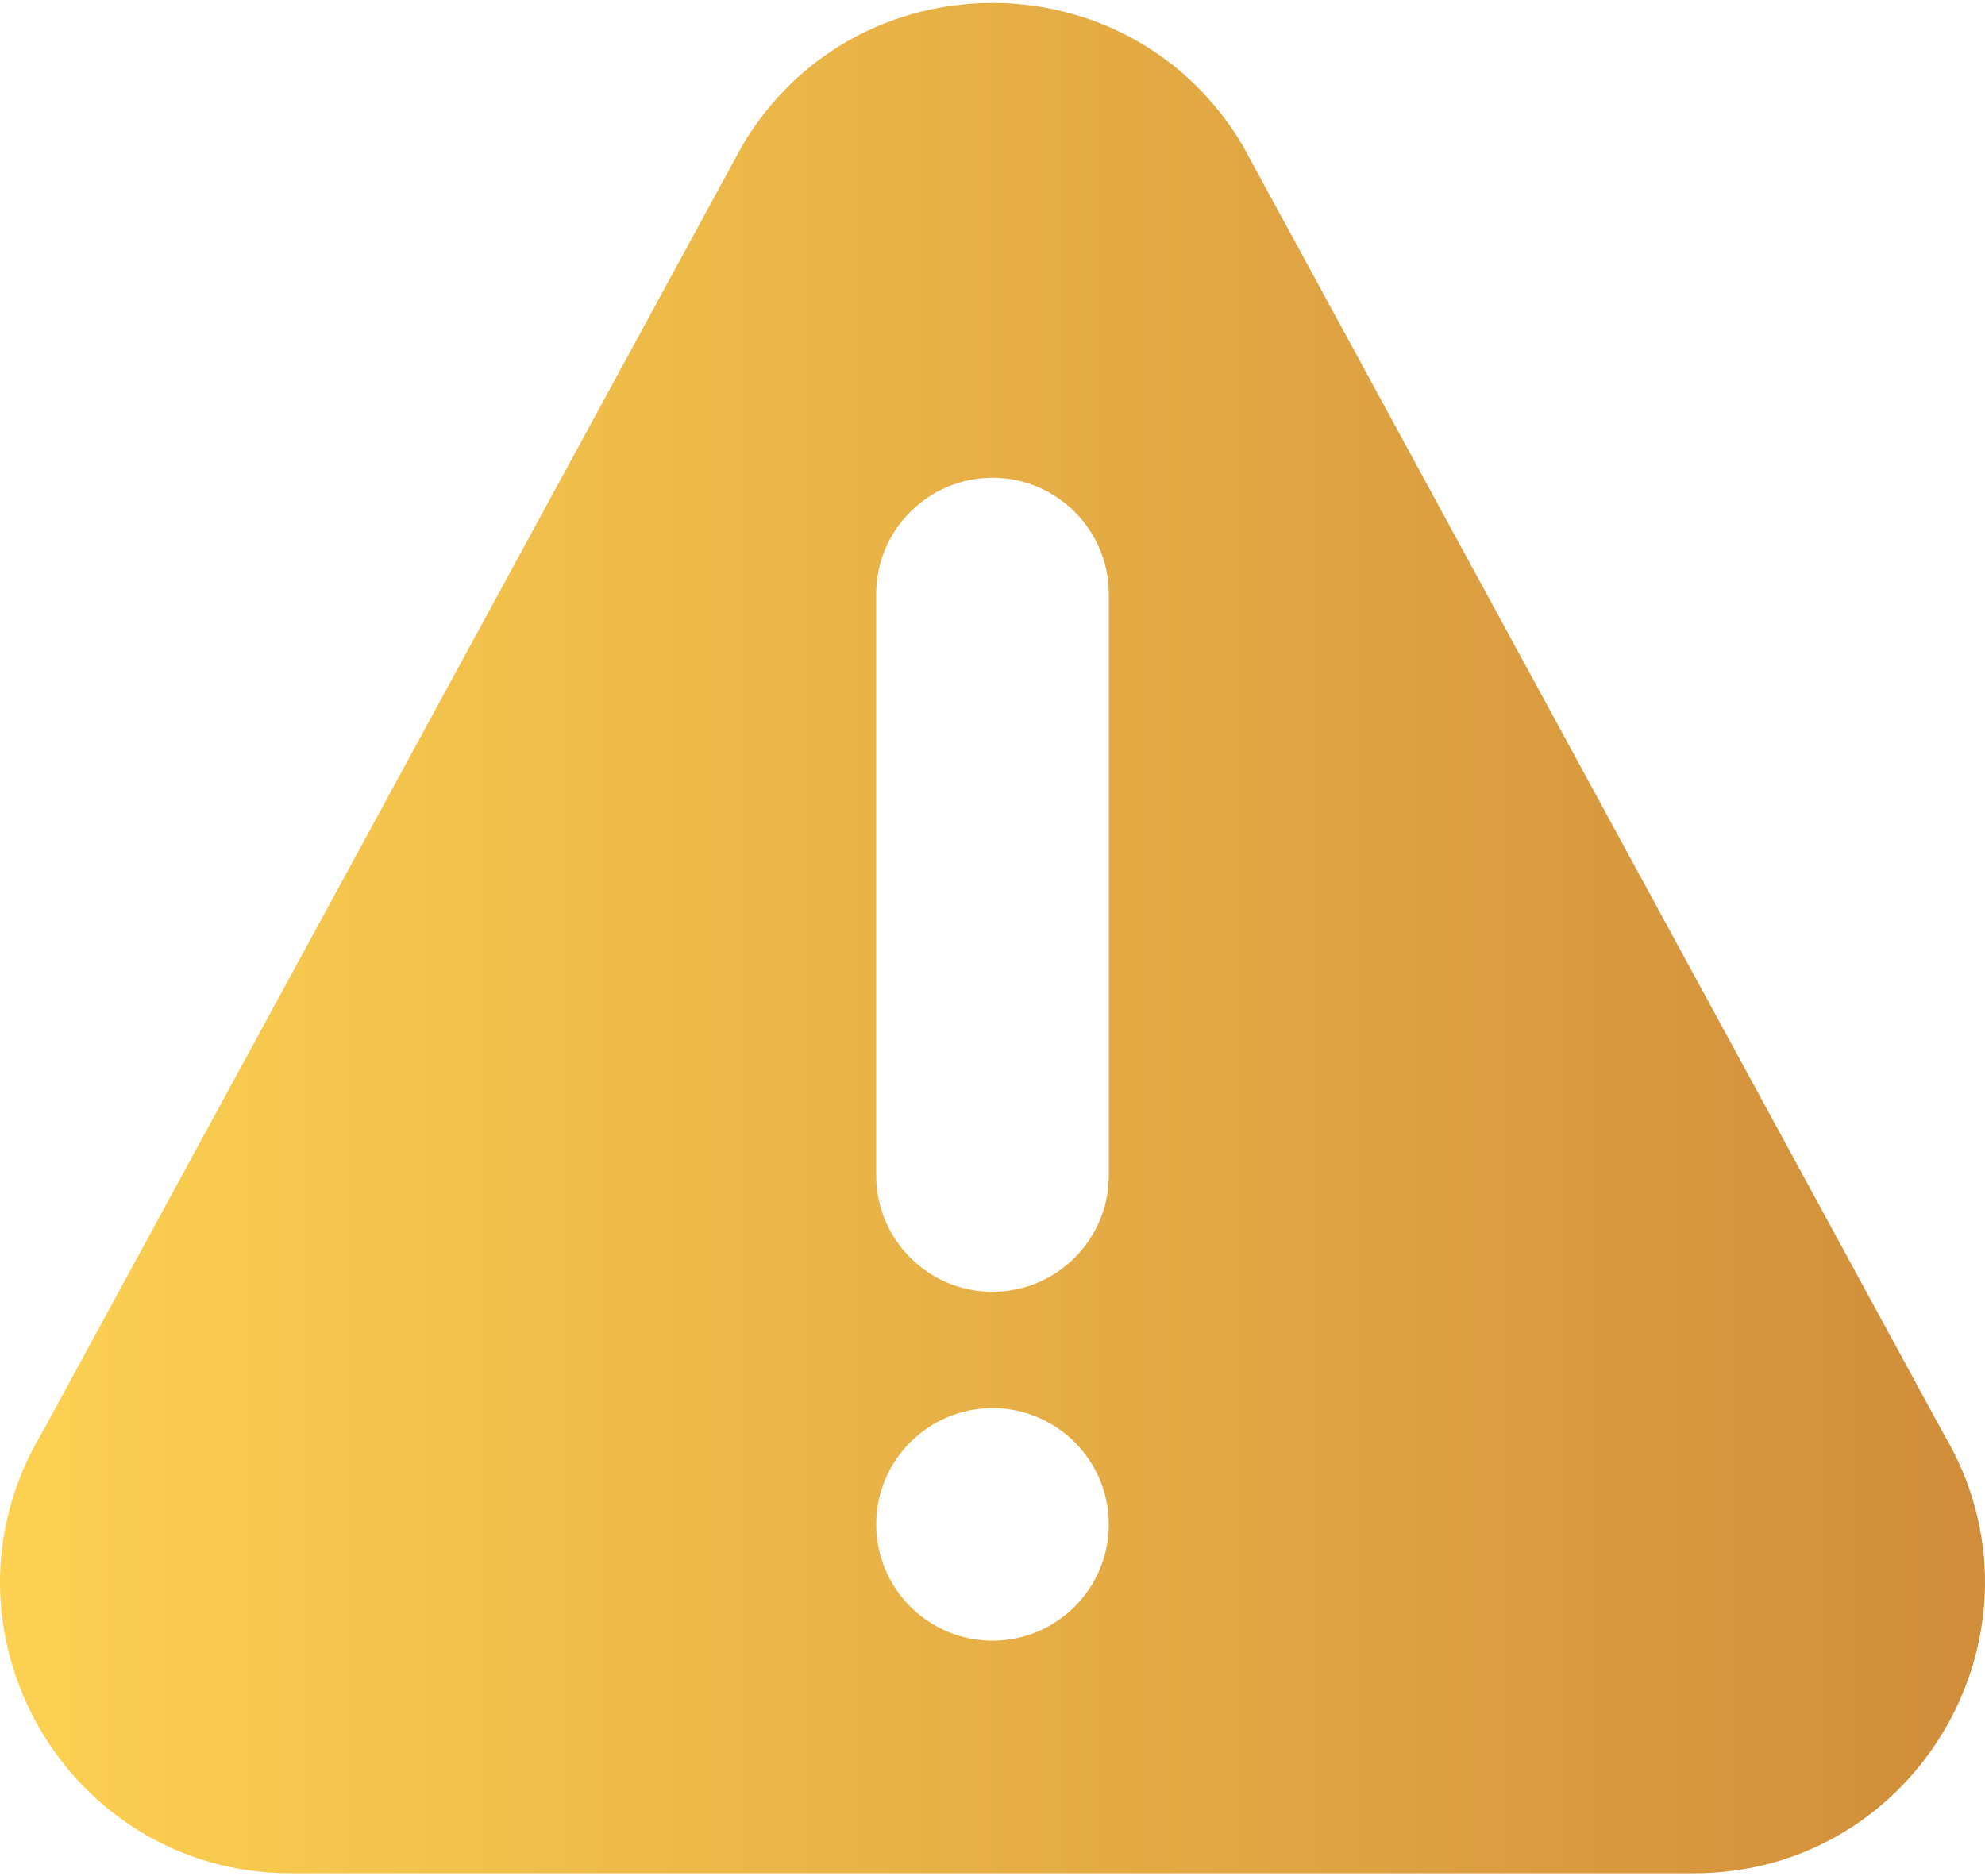 <svg xmlns="http://www.w3.org/2000/svg" width="512" height="484" viewBox="0 0 512 484" fill="none"><path d="M501.362 369.95L320.497 37.474C291.438 -11.447 220.601 -11.512 191.503 37.474L10.647 369.95C-19.059 419.939 16.906 483.241 75.129 483.241H436.865C495.039 483.241 531.068 419.99 501.362 369.95ZM256 423.241C239.462 423.241 226 409.779 226 393.241C226 376.703 239.462 363.241 256 363.241C272.538 363.241 286 376.703 286 393.241C286 409.779 272.538 423.241 256 423.241ZM286 303.241C286 319.779 272.538 333.241 256 333.241C239.462 333.241 226 319.779 226 303.241V153.241C226 136.703 239.462 123.241 256 123.241C272.538 123.241 286 136.703 286 153.241V303.241Z" fill="url(#paint0_linear_574_79)"></path><defs><linearGradient id="paint0_linear_574_79" x1="512" y1="242" x2="0" y2="242" gradientUnits="userSpaceOnUse"><stop stop-color="#D18D3A"></stop><stop offset="1" stop-color="#FCD151"></stop></linearGradient></defs></svg>